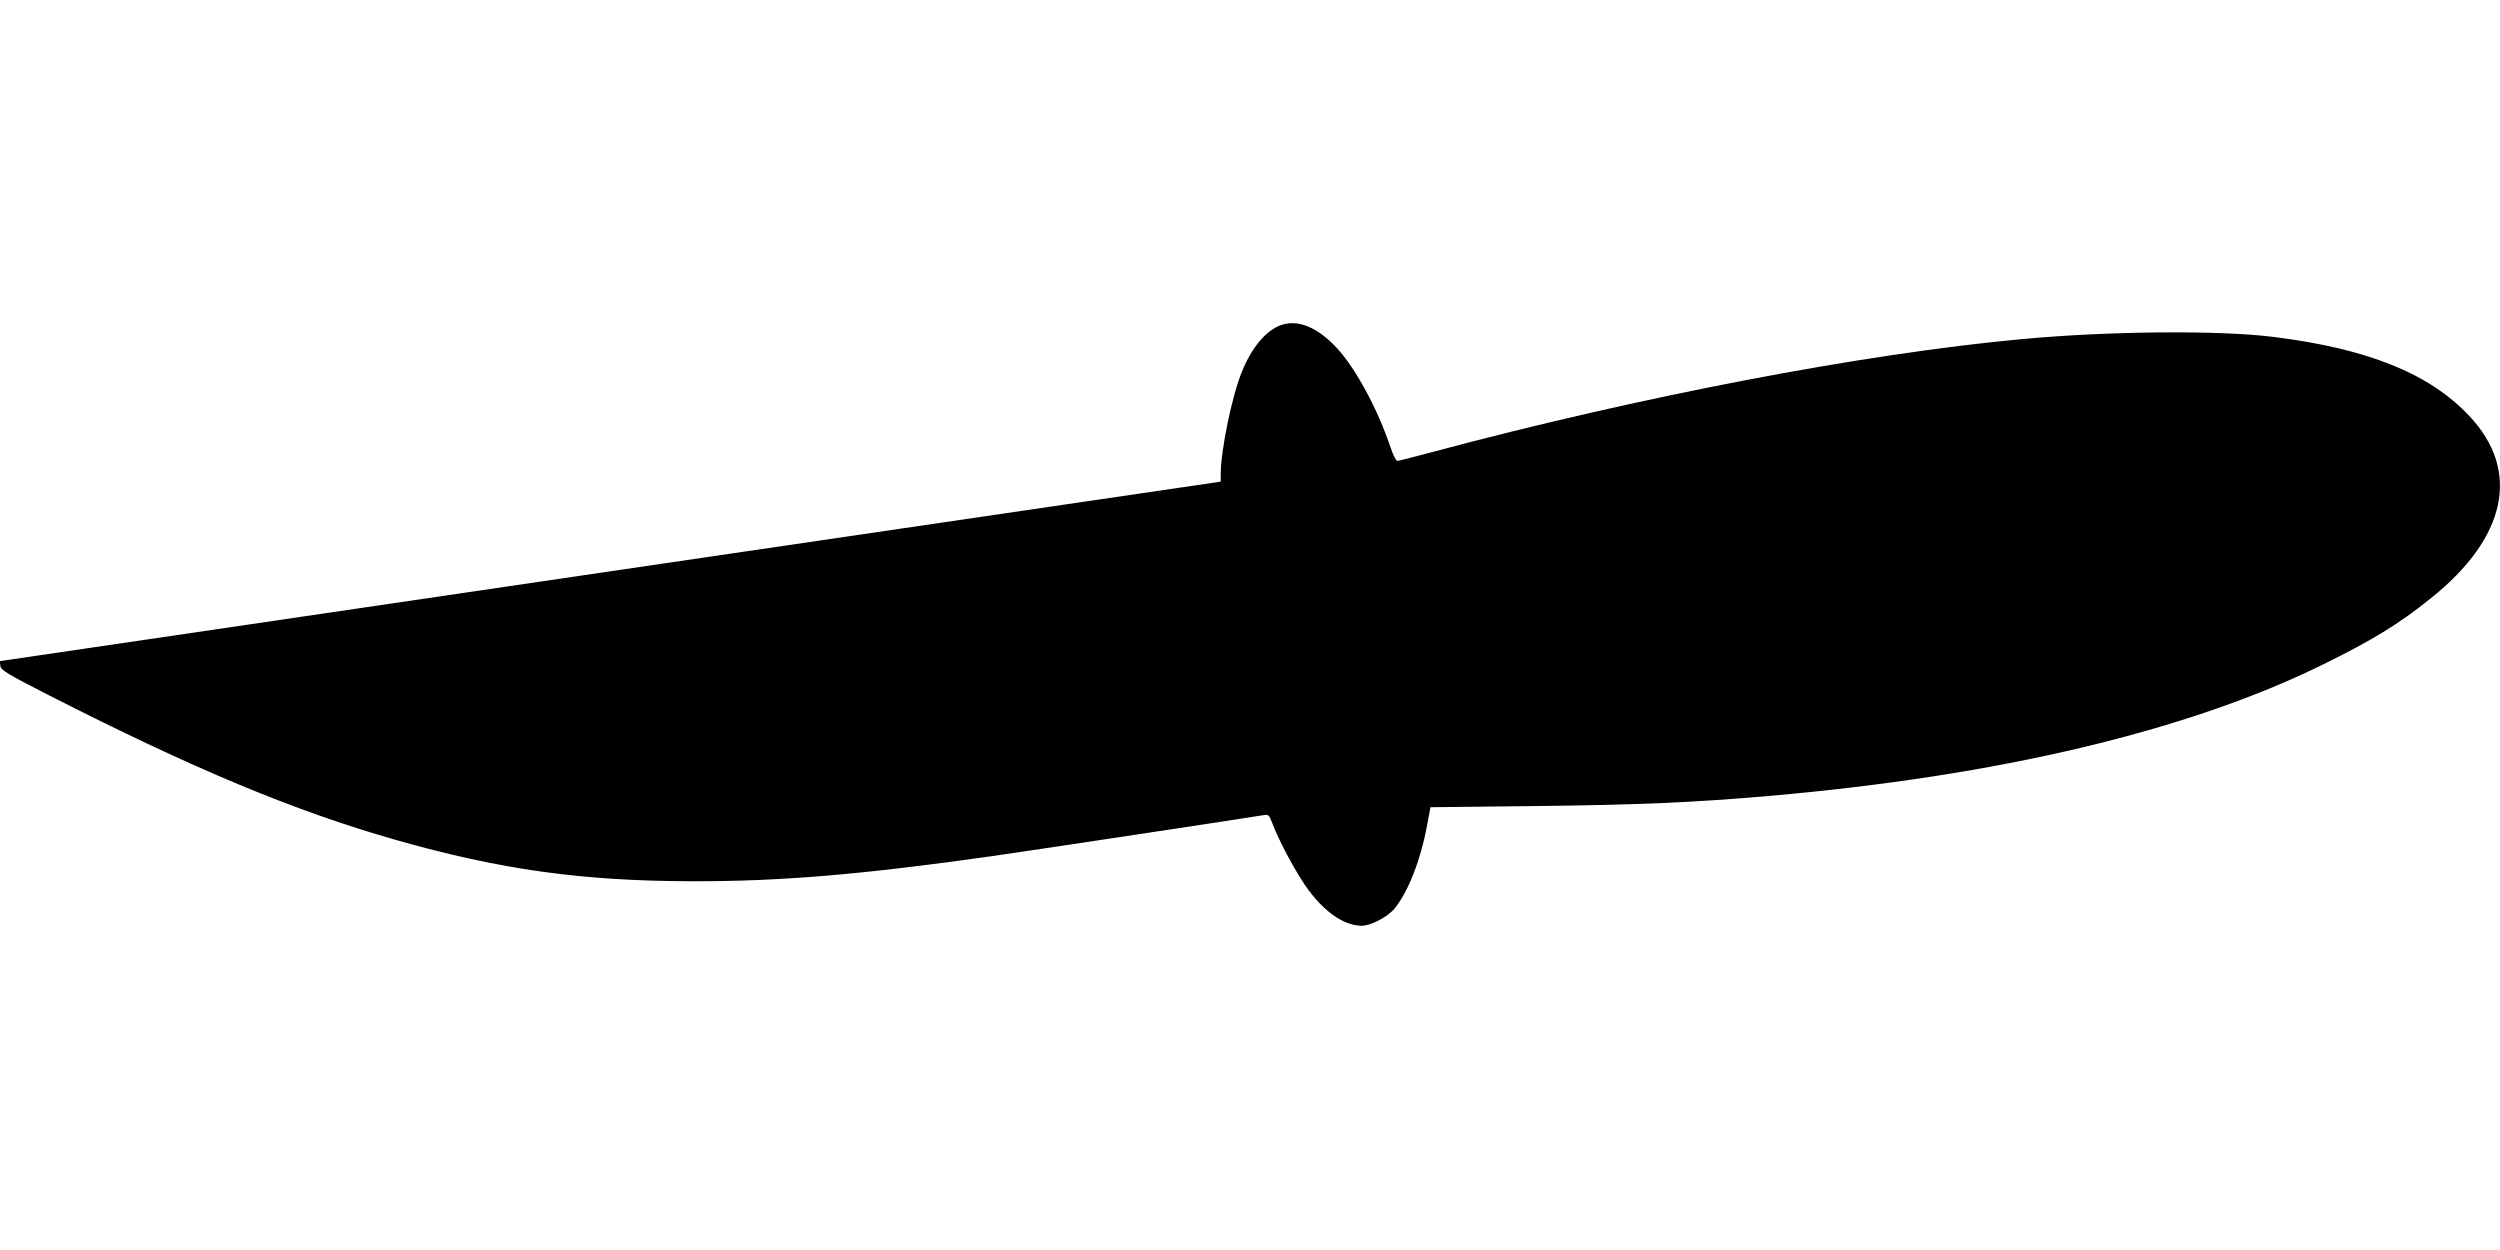  <svg version="1.0" xmlns="http://www.w3.org/2000/svg"
 width="1280pt" height="640pt" viewBox="0 0 1280 640"
 preserveAspectRatio="xMidYMid meet"><g transform="translate(0,640) scale(0.1,-0.1)"
fill="#000000" stroke="none">
<path d="M6555 4734 c-75 -28 -147 -115 -196 -236 -51 -123 -108 -401 -109
-523 l0 -41 -3125 -459 -3126 -460 3 -25 c3 -21 35 -41 249 -150 740 -377
1253 -591 1774 -740 537 -153 956 -211 1520 -212 446 -1 857 33 1530 128 184
26 1335 200 1391 210 29 5 32 3 49 -43 35 -93 129 -267 186 -342 87 -116 182
-179 270 -181 47 0 132 44 169 88 69 84 134 249 166 423 l18 96 540 6 c519 6
806 18 1196 52 1171 102 2141 332 2832 672 254 125 389 207 554 340 389 311
461 653 197 933 -204 218 -521 345 -1003 405 -278 35 -846 30 -1285 -11 -816
-75 -1958 -294 -3020 -578 -93 -25 -175 -46 -181 -46 -6 0 -21 30 -34 68 -66
198 -180 408 -277 512 -100 107 -201 147 -288 114z"/>
</g>
</svg>
